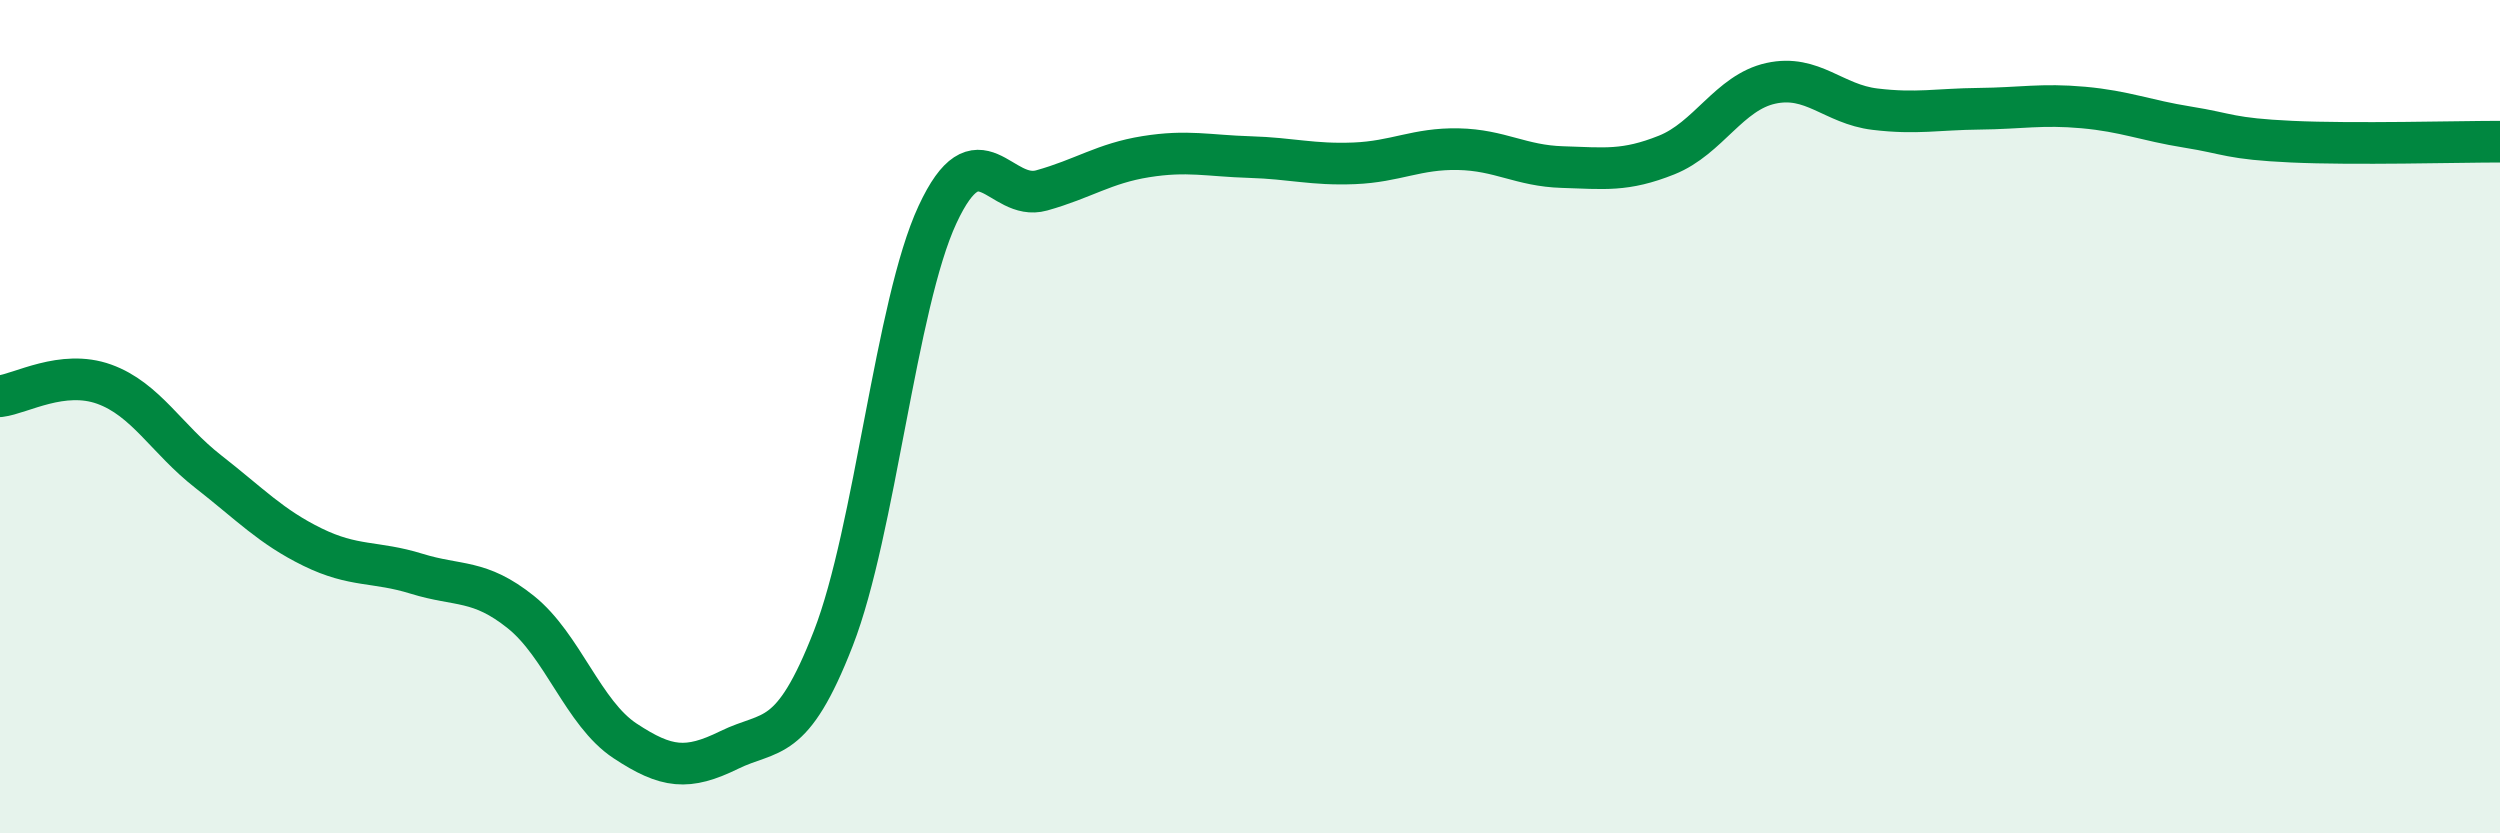 
    <svg width="60" height="20" viewBox="0 0 60 20" xmlns="http://www.w3.org/2000/svg">
      <path
        d="M 0,9.51 C 0.5,9.45 1.5,8.86 2.5,9.22 C 3.5,9.58 4,10.54 5,11.32 C 6,12.1 6.5,12.64 7.5,13.13 C 8.5,13.62 9,13.46 10,13.77 C 11,14.08 11.5,13.89 12.5,14.69 C 13.5,15.49 14,17.12 15,17.78 C 16,18.44 16.5,18.49 17.5,18 C 18.5,17.51 19,17.89 20,15.32 C 21,12.75 21.5,7.3 22.5,5.15 C 23.5,3 24,4.85 25,4.57 C 26,4.29 26.5,3.92 27.5,3.76 C 28.5,3.6 29,3.74 30,3.77 C 31,3.8 31.5,3.96 32.5,3.92 C 33.5,3.88 34,3.56 35,3.58 C 36,3.6 36.5,3.98 37.5,4.01 C 38.5,4.04 39,4.12 40,3.72 C 41,3.32 41.5,2.22 42.5,2 C 43.5,1.78 44,2.5 45,2.62 C 46,2.74 46.5,2.62 47.5,2.61 C 48.5,2.6 49,2.49 50,2.58 C 51,2.67 51.5,2.89 52.5,3.05 C 53.5,3.21 53.5,3.33 55,3.4 C 56.5,3.47 59,3.4 60,3.4L60 20L0 20Z"
        fill="#008740"
        opacity="0.1"
        stroke-linecap="round"
        stroke-linejoin="round"
      />
      <path
        d="M 0,9.51 C 0.5,9.45 1.5,8.86 2.5,9.22 C 3.5,9.58 4,10.54 5,11.32 C 6,12.1 6.5,12.64 7.5,13.13 C 8.5,13.62 9,13.46 10,13.77 C 11,14.08 11.5,13.89 12.5,14.69 C 13.5,15.49 14,17.12 15,17.78 C 16,18.44 16.5,18.49 17.5,18 C 18.5,17.51 19,17.89 20,15.32 C 21,12.75 21.5,7.3 22.5,5.15 C 23.5,3 24,4.85 25,4.57 C 26,4.29 26.5,3.92 27.5,3.76 C 28.5,3.6 29,3.74 30,3.77 C 31,3.8 31.5,3.96 32.5,3.92 C 33.5,3.88 34,3.56 35,3.58 C 36,3.6 36.5,3.98 37.5,4.01 C 38.5,4.04 39,4.12 40,3.72 C 41,3.32 41.5,2.22 42.5,2 C 43.5,1.78 44,2.5 45,2.62 C 46,2.74 46.5,2.62 47.5,2.61 C 48.5,2.6 49,2.49 50,2.58 C 51,2.67 51.5,2.89 52.5,3.05 C 53.5,3.21 53.5,3.33 55,3.4 C 56.5,3.47 59,3.4 60,3.4"
        stroke="#008740"
        stroke-width="1"
        fill="none"
        stroke-linecap="round"
        stroke-linejoin="round"
      />
    </svg>
  